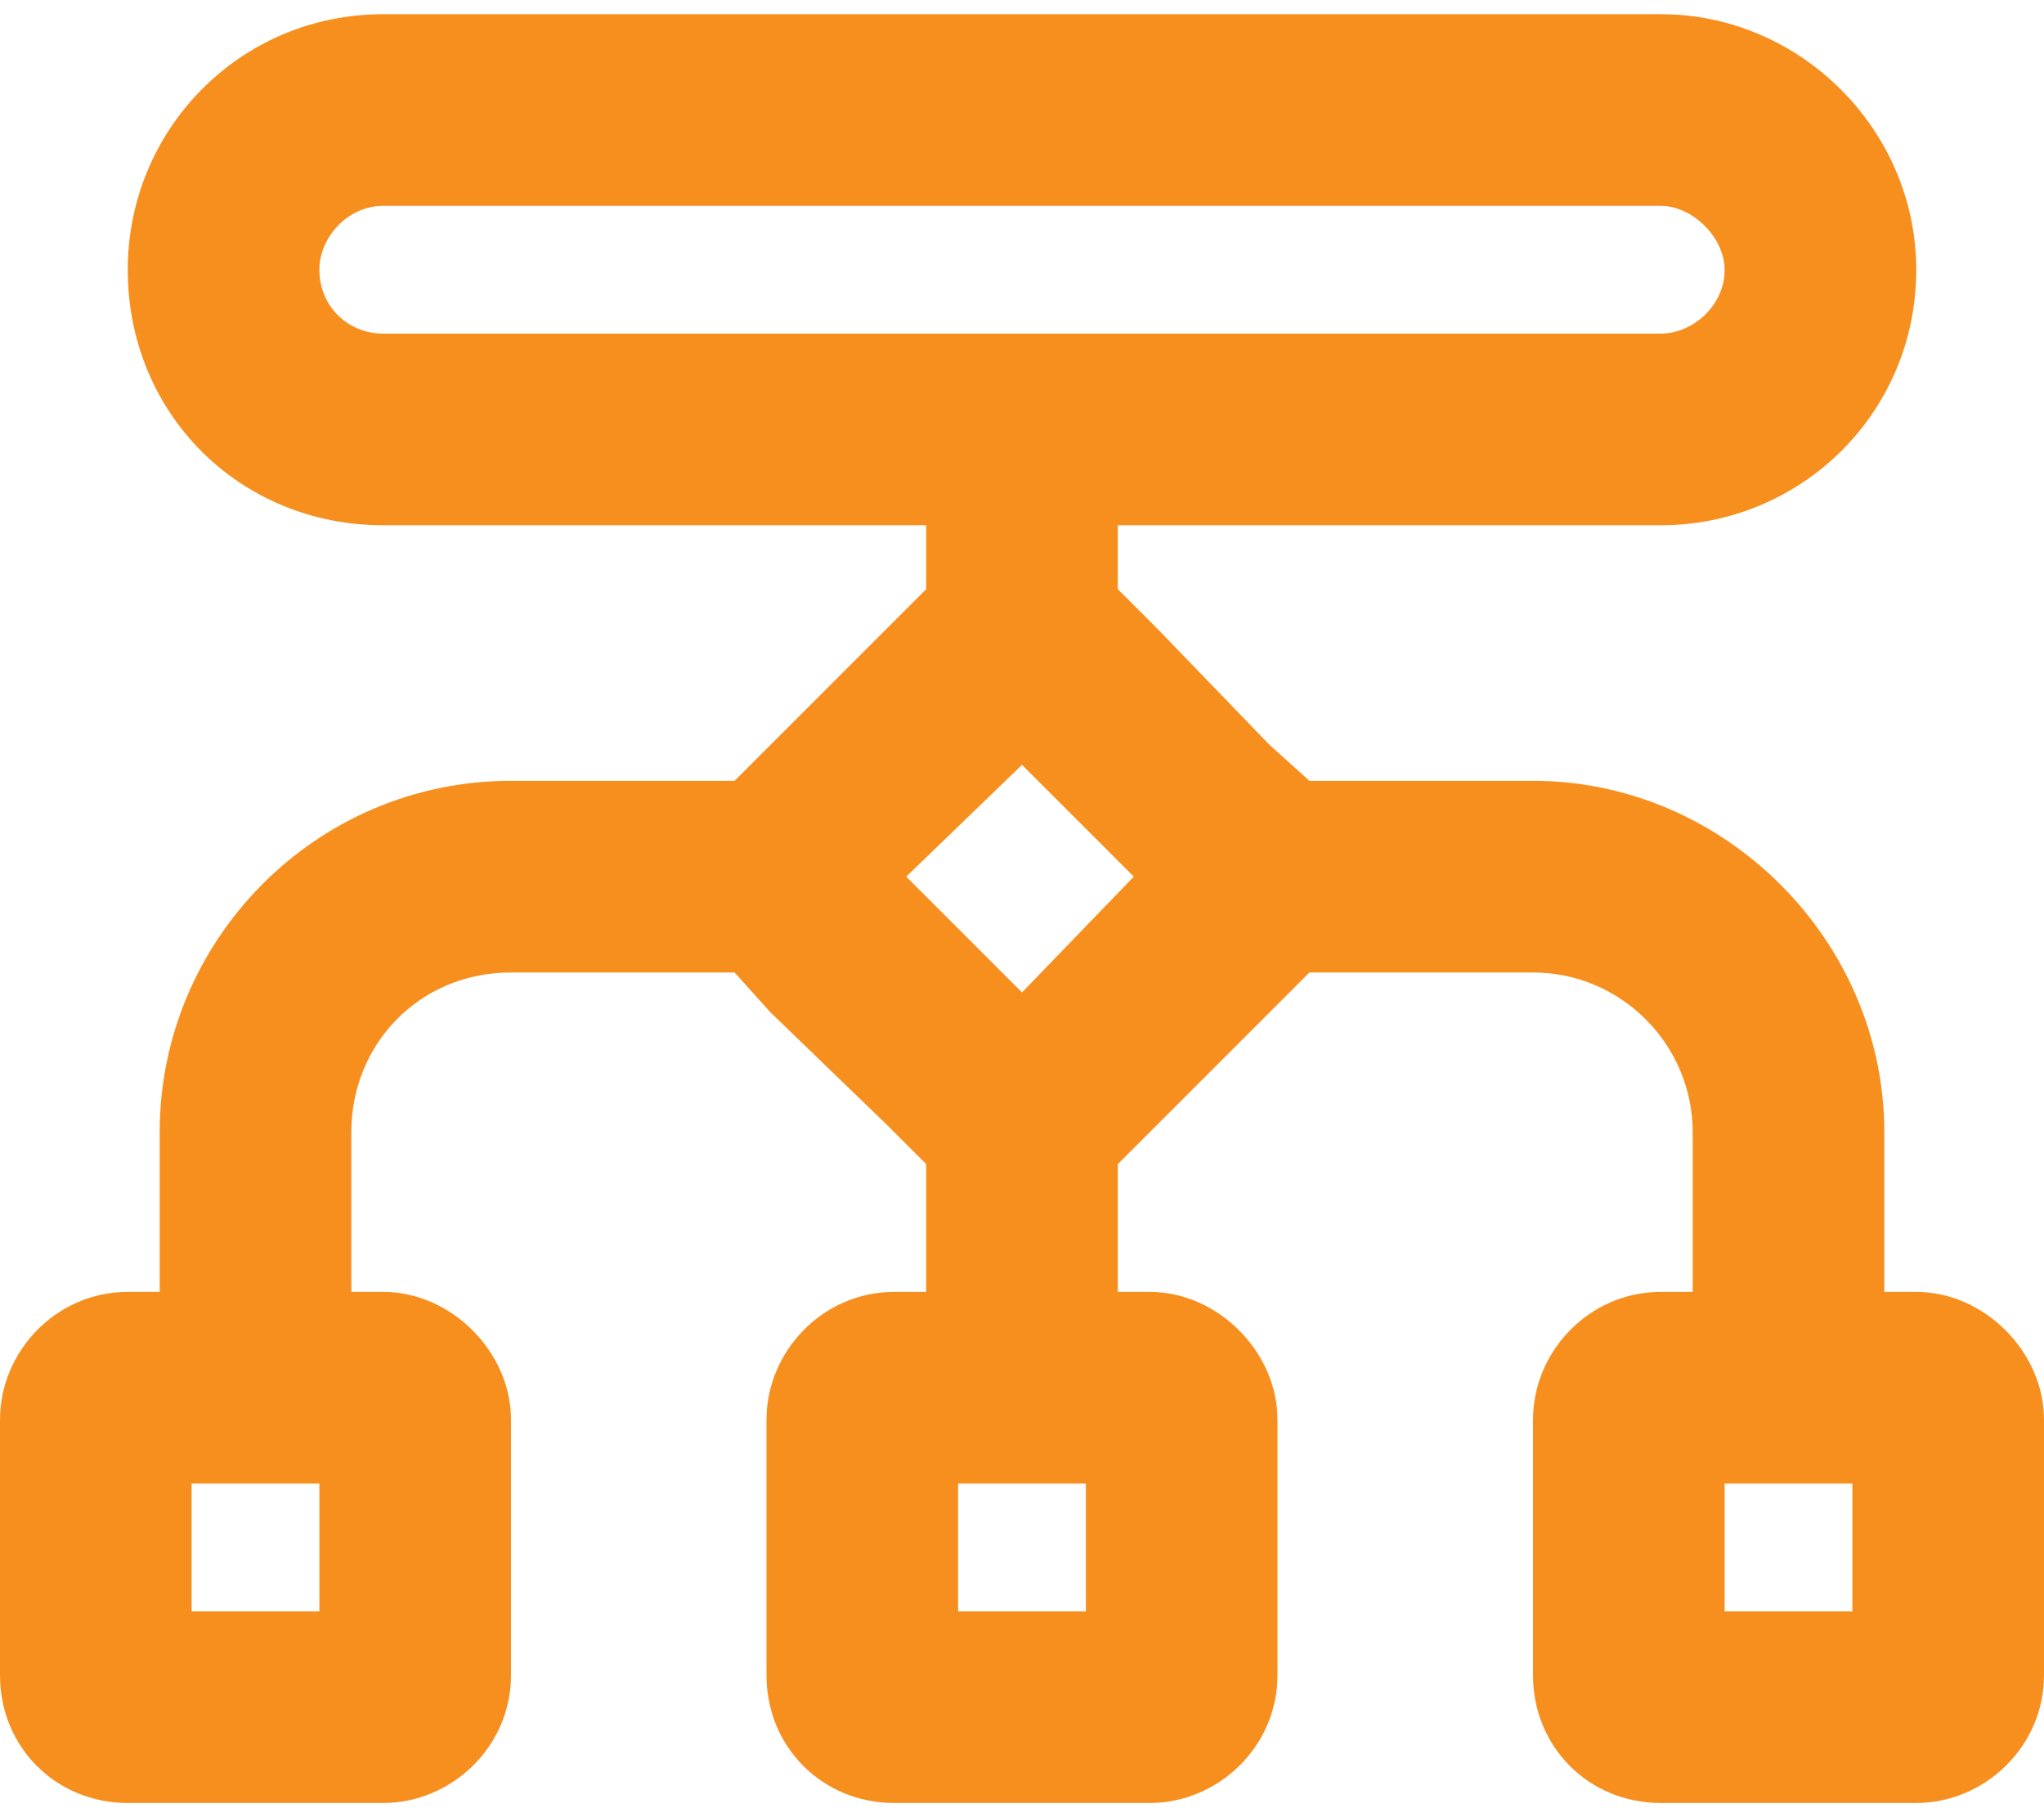 <svg width="72" height="64" viewBox="0 0 72 64" fill="none" xmlns="http://www.w3.org/2000/svg">
<path d="M58.5 7.25H13.5C12.234 7.25 11.25 8.375 11.25 9.5C11.25 10.766 12.234 11.75 13.5 11.75H58.5C59.625 11.75 60.75 10.766 60.75 9.5C60.75 8.375 59.625 7.25 58.5 7.25ZM13.5 0.5H58.5C63.422 0.5 67.5 4.578 67.5 9.5C67.5 14.562 63.422 18.5 58.5 18.5H39.375V20.75L40.781 22.156L44.719 26.234L46.125 27.5H54C60.75 27.5 66.375 33.125 66.375 39.875V45.5H67.5C69.891 45.5 72 47.609 72 50V59C72 61.531 69.891 63.5 67.5 63.5H58.5C55.969 63.5 54 61.531 54 59V50C54 47.609 55.969 45.5 58.5 45.5H59.625V39.875C59.625 36.781 57.094 34.25 54 34.25H46.125L44.719 35.656L40.641 39.734L39.375 41V45.5H40.5C42.891 45.5 45 47.609 45 50V59C45 61.531 42.891 63.5 40.5 63.5H31.5C28.969 63.5 27 61.531 27 59V50C27 47.609 28.969 45.5 31.5 45.5H32.625V41L31.219 39.594L27.141 35.656L25.875 34.25H18C14.766 34.25 12.375 36.781 12.375 39.875V45.5H13.5C15.891 45.5 18 47.609 18 50V59C18 61.531 15.891 63.5 13.5 63.5H4.5C1.969 63.5 0 61.531 0 59V50C0 47.609 1.969 45.5 4.5 45.5H5.625V39.875C5.625 33.125 11.109 27.5 18 27.5H25.875L27.281 26.094L31.219 22.156L32.625 20.75V18.5H13.5C8.438 18.5 4.5 14.562 4.5 9.5C4.5 4.578 8.438 0.5 13.5 0.5ZM6.75 56.75H11.25V52.25H6.75V56.75ZM33.75 56.75H38.25V52.25H33.75V56.75ZM60.75 56.75H65.25V52.25H60.75V56.75ZM31.922 30.875L36 34.953L39.938 30.875L36 26.938L31.922 30.875Z" fill="#F78F1E"/>
</svg>
